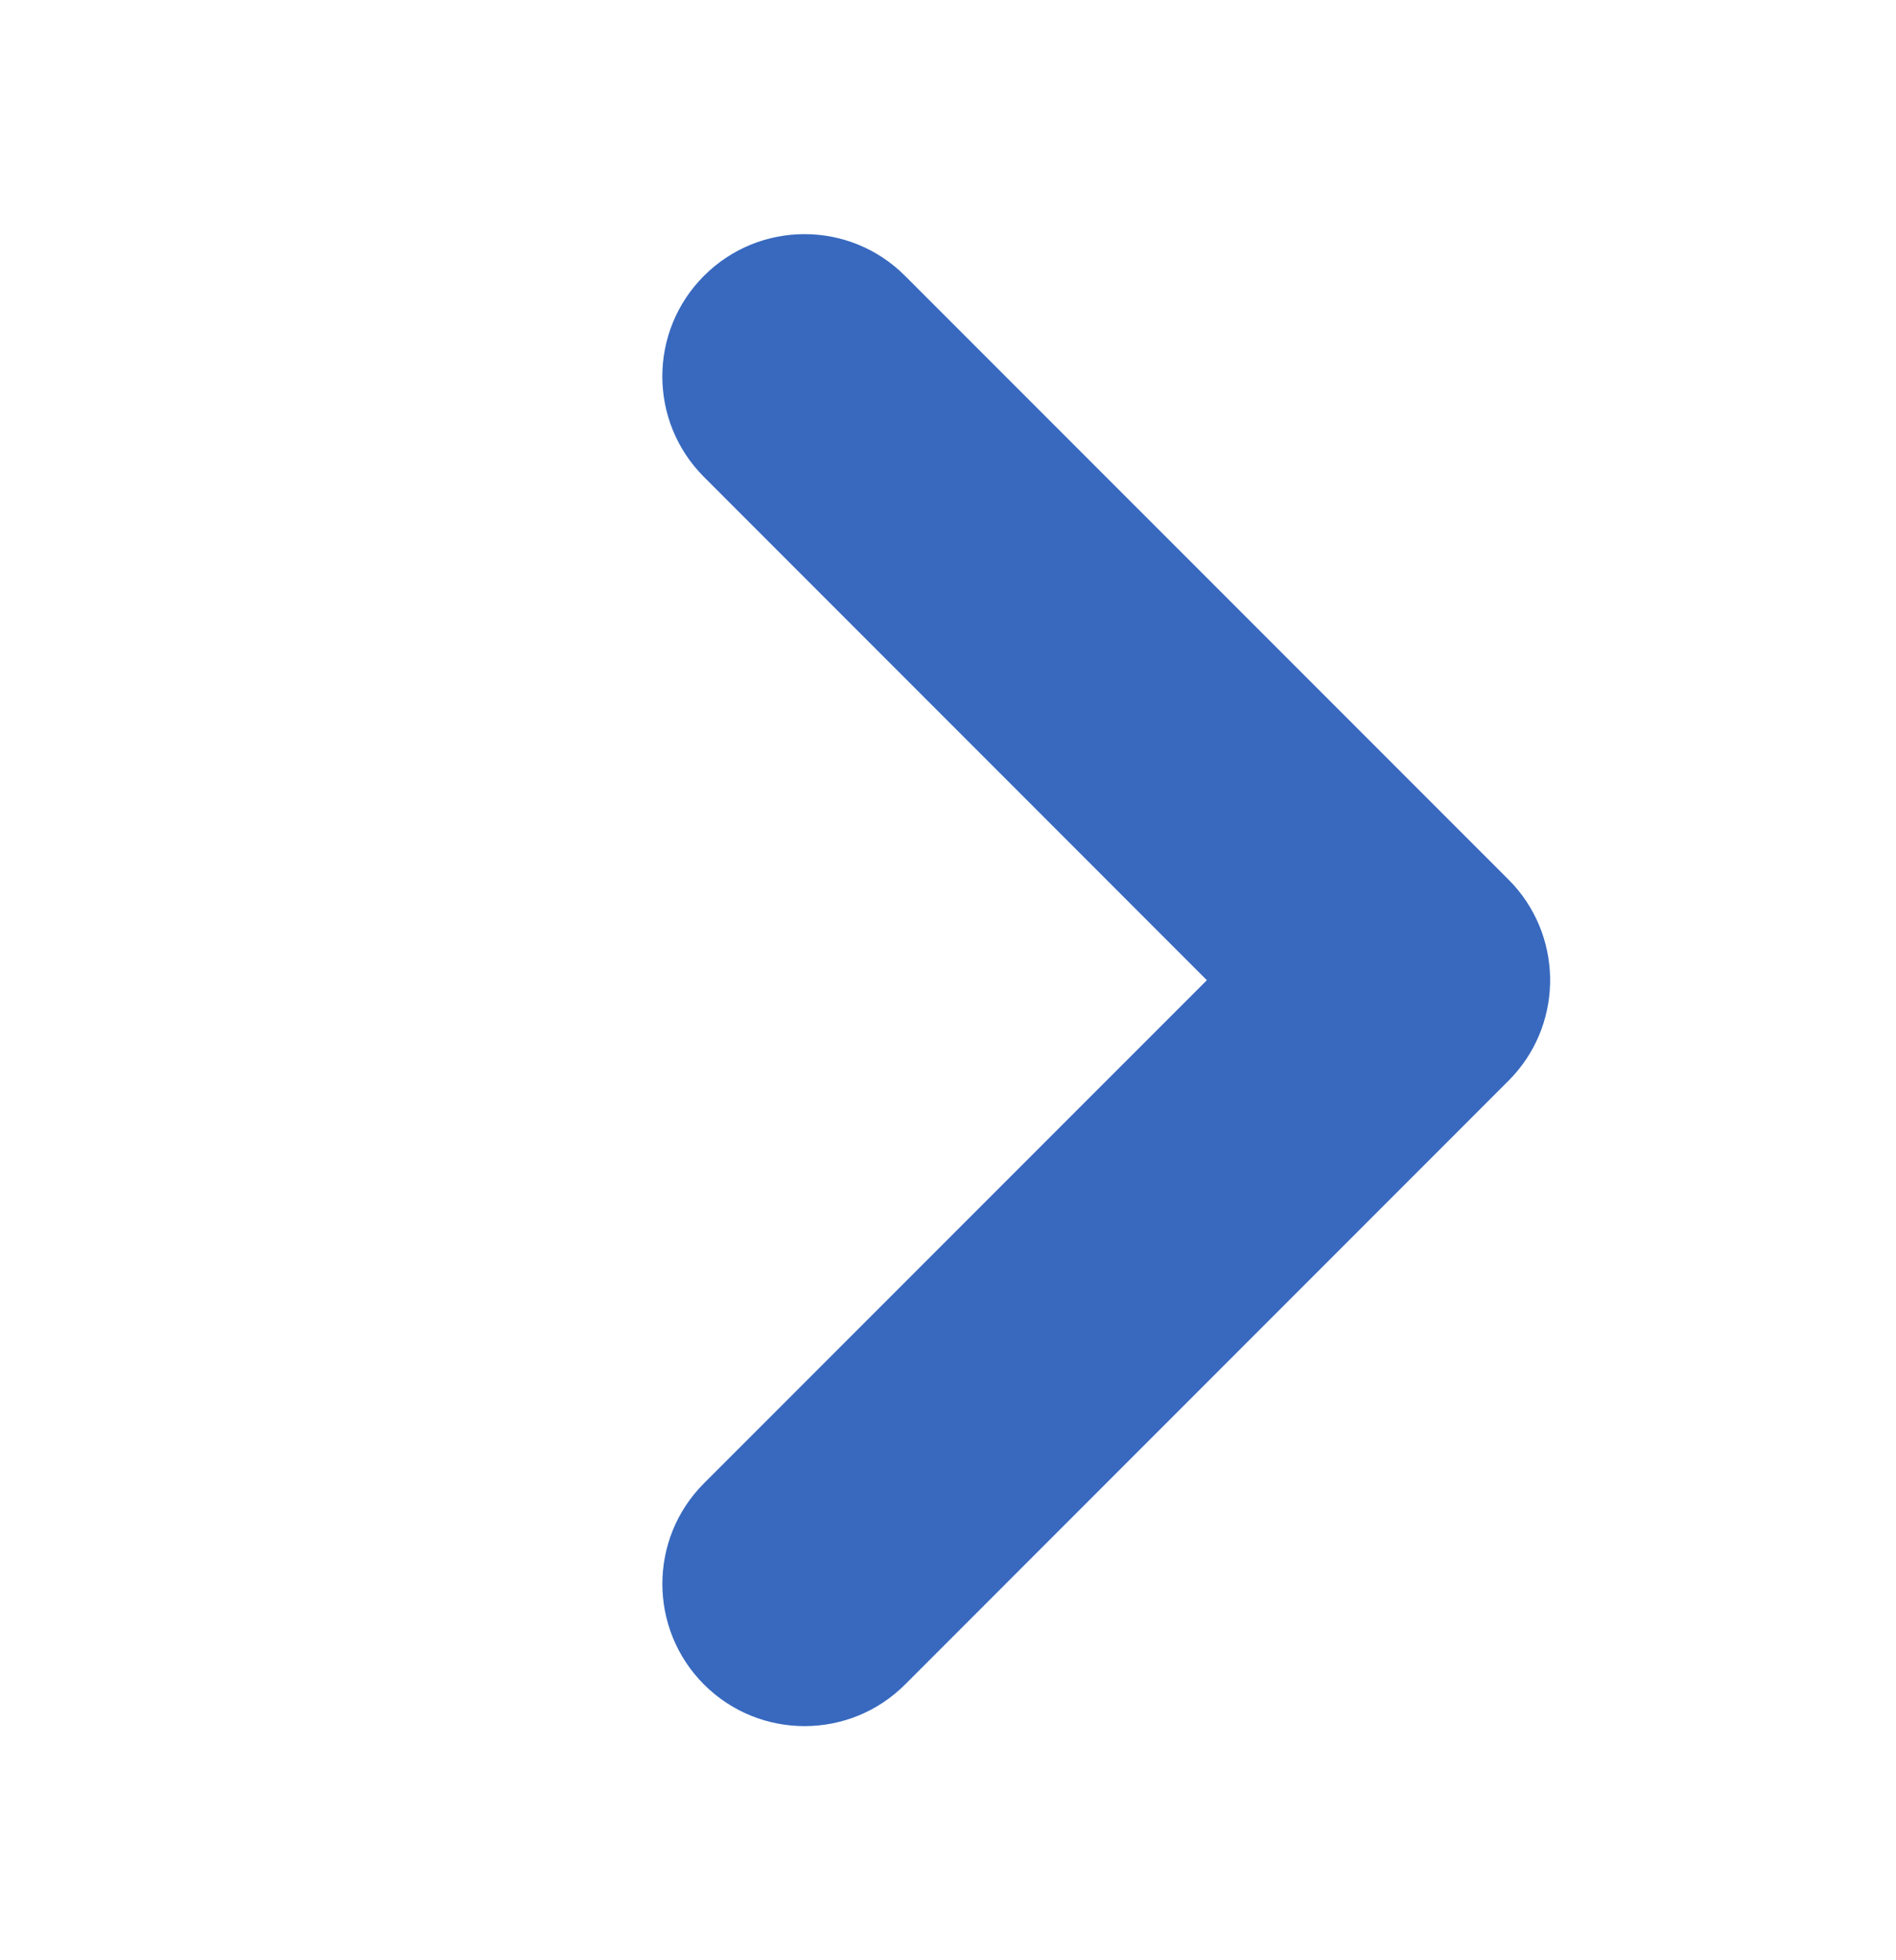 <svg width="30" height="31" viewBox="0 0 30 31" fill="none" xmlns="http://www.w3.org/2000/svg">
<path fill-rule="evenodd" clip-rule="evenodd" d="M14.32 4.362C13.442 3.483 12.017 3.483 11.139 4.362C10.26 5.24 10.26 6.665 11.139 7.543L19.096 15.501L11.139 23.457C10.261 24.335 10.261 25.76 11.139 26.639C12.018 27.517 13.443 27.517 14.321 26.639L23.868 17.092C24.72 16.241 24.746 14.877 23.948 13.993C23.921 13.963 23.893 13.934 23.864 13.905L14.32 4.362Z" fill="#3869BF"/>
</svg>
